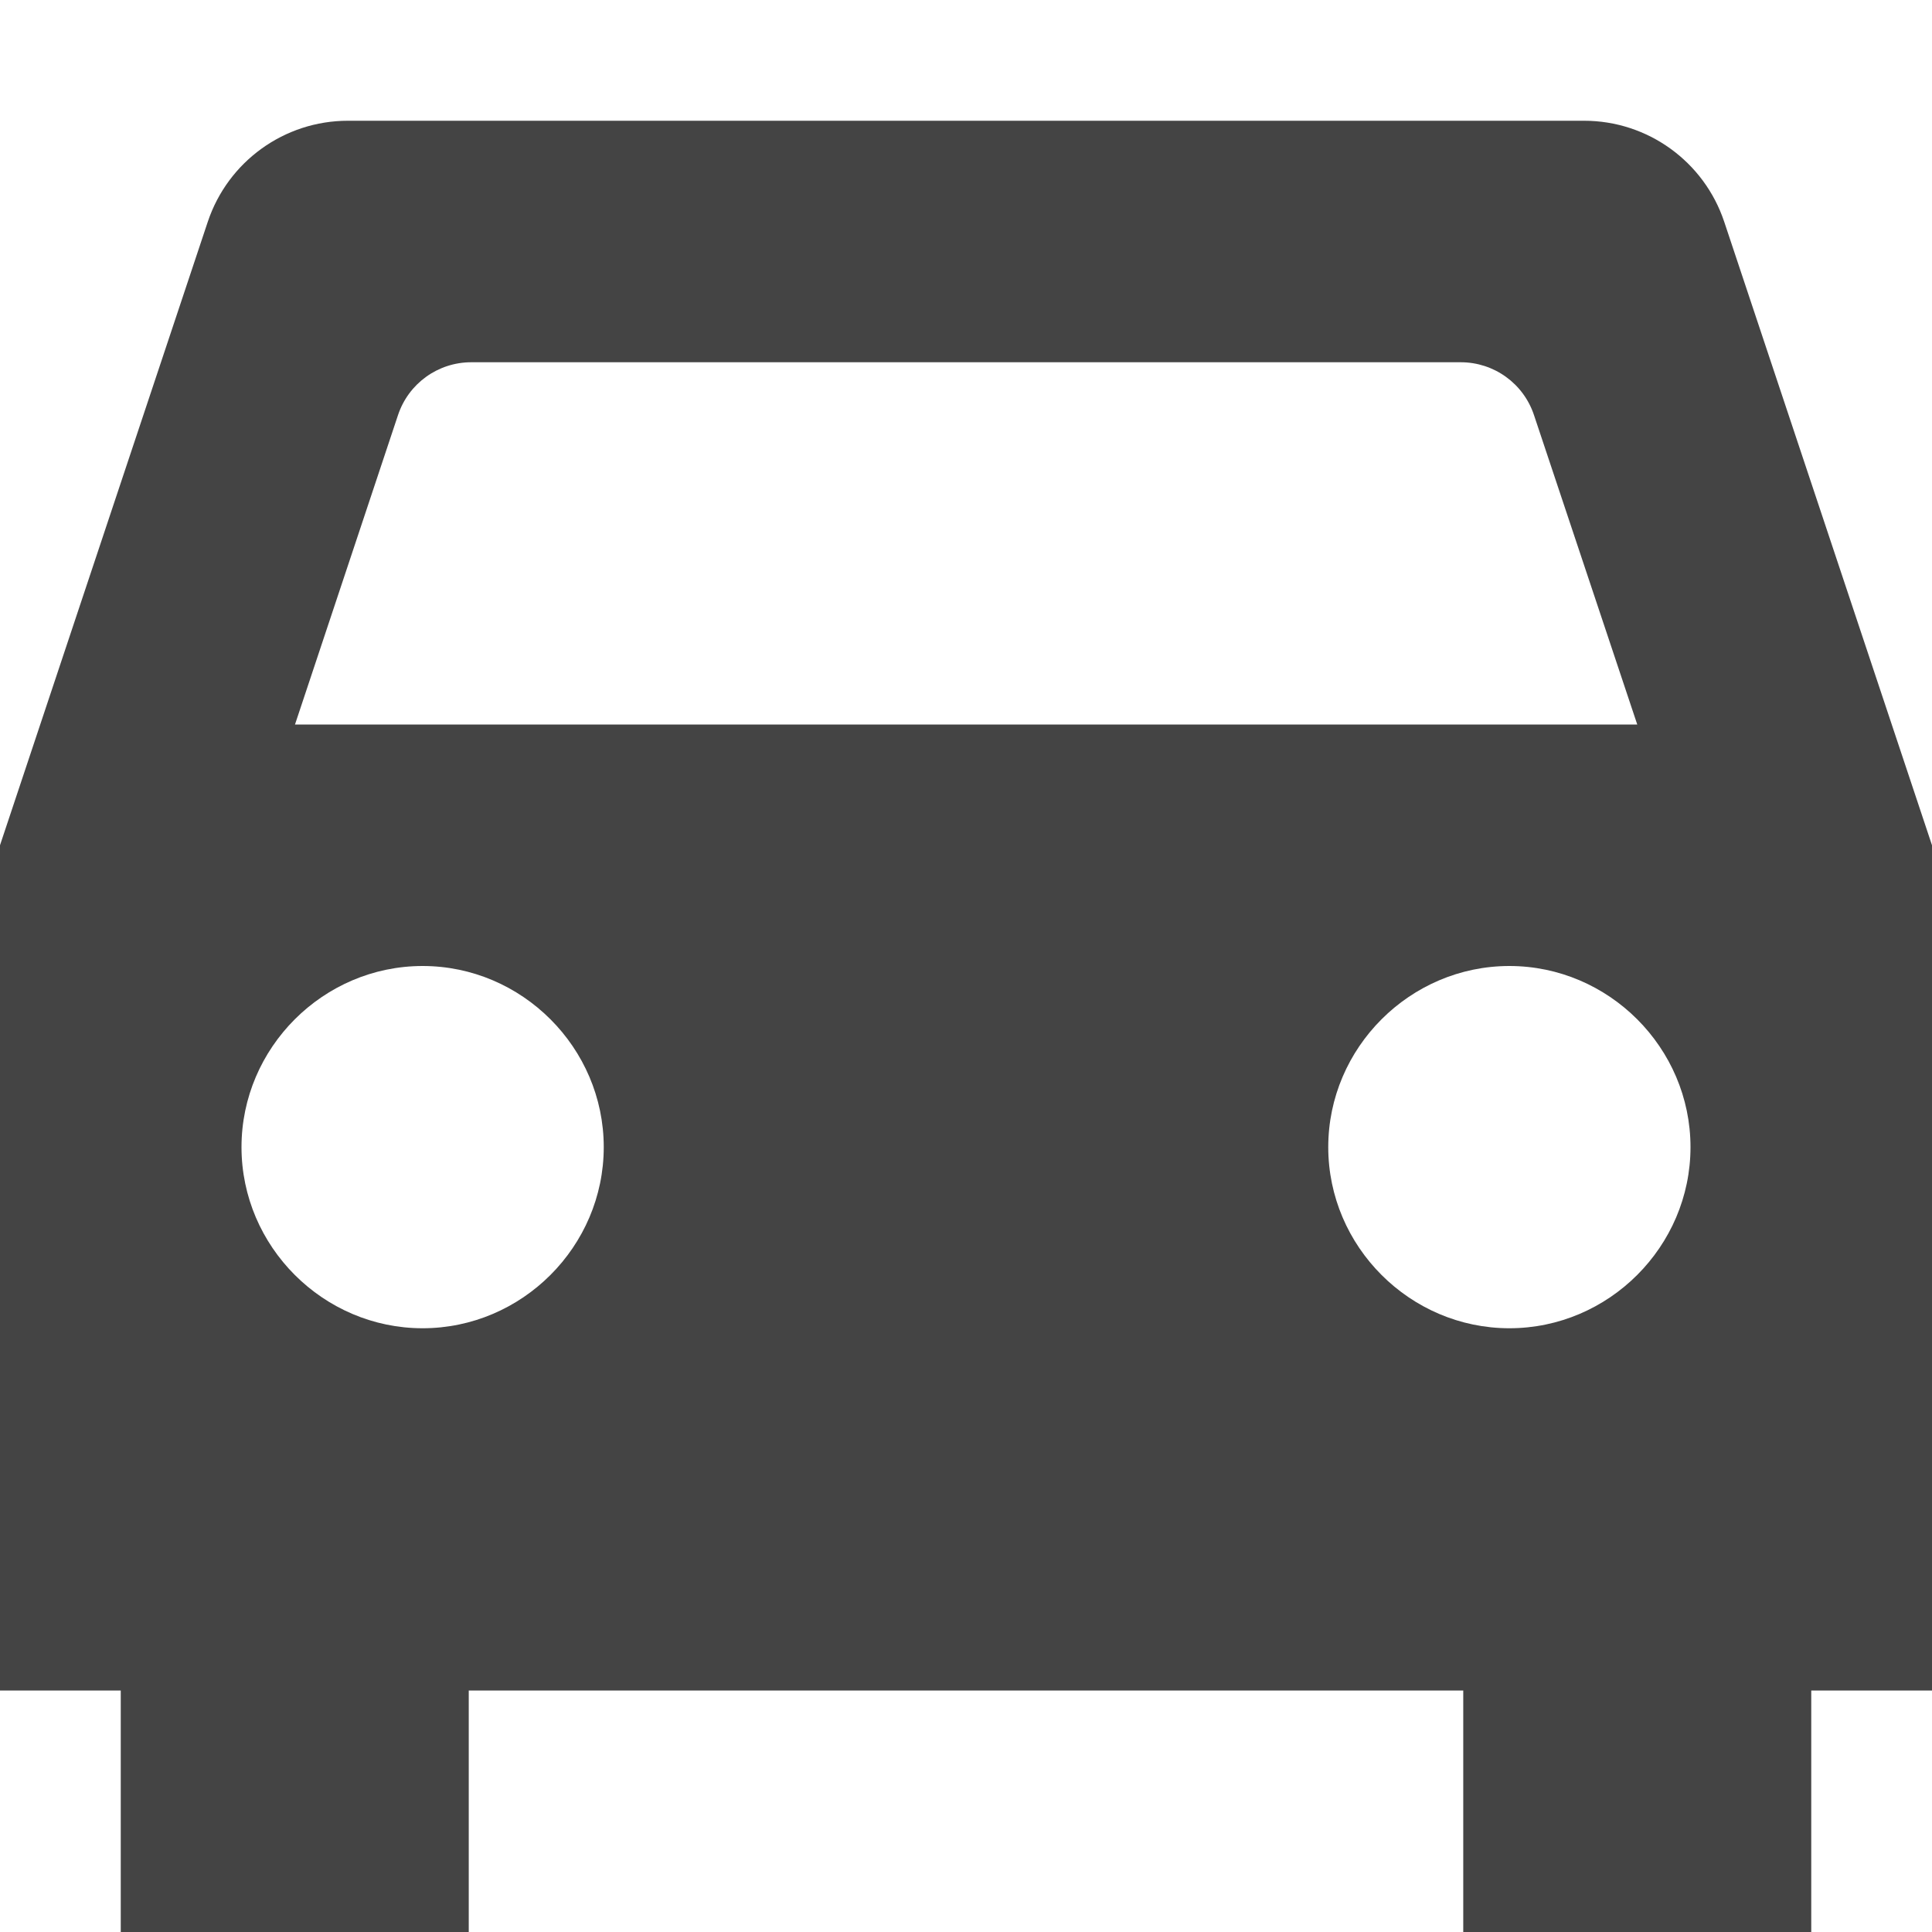 <svg xmlns="http://www.w3.org/2000/svg" viewBox="0 0 16 16">
 <defs>
  <style id="current-color-scheme" type="text/css">
   .ColorScheme-Text { color:#444444; } .ColorScheme-Highlight { color:#4285f4; } .ColorScheme-NeutralText { color:#ff9800; } .ColorScheme-PositiveText { color:#4caf50; } .ColorScheme-NegativeText { color:#f44336; }
  </style>
 </defs>
 <path fill="#444444" d="m2.881 1c-.526 0-.993.337-1.16.836-.549 1.649-1.721 5.164-1.721 5.164v7h1v2h2.882v-2h8.236v2h2.882v-2h1v-7s-1.172-3.515-1.721-5.164c-.167-.499-.634-.836-1.16-.836-2.219 0-8.019 0-10.238 0zm.415 2.438c.087-.262.331-.438.607-.438h8.194c.276 0 .52.176.607.438.278.832.855 2.562.855 2.562h-11.116s.576-1.729.853-2.562zm.204 4.562c.823 0 1.5.677 1.5 1.5s-.677 1.5-1.5 1.5-1.5-.677-1.5-1.5.677-1.5 1.5-1.5zm9 0c.823 0 1.5.677 1.5 1.5s-.677 1.5-1.5 1.5-1.5-.677-1.5-1.5.677-1.5 1.5-1.5z"/>
</svg>
